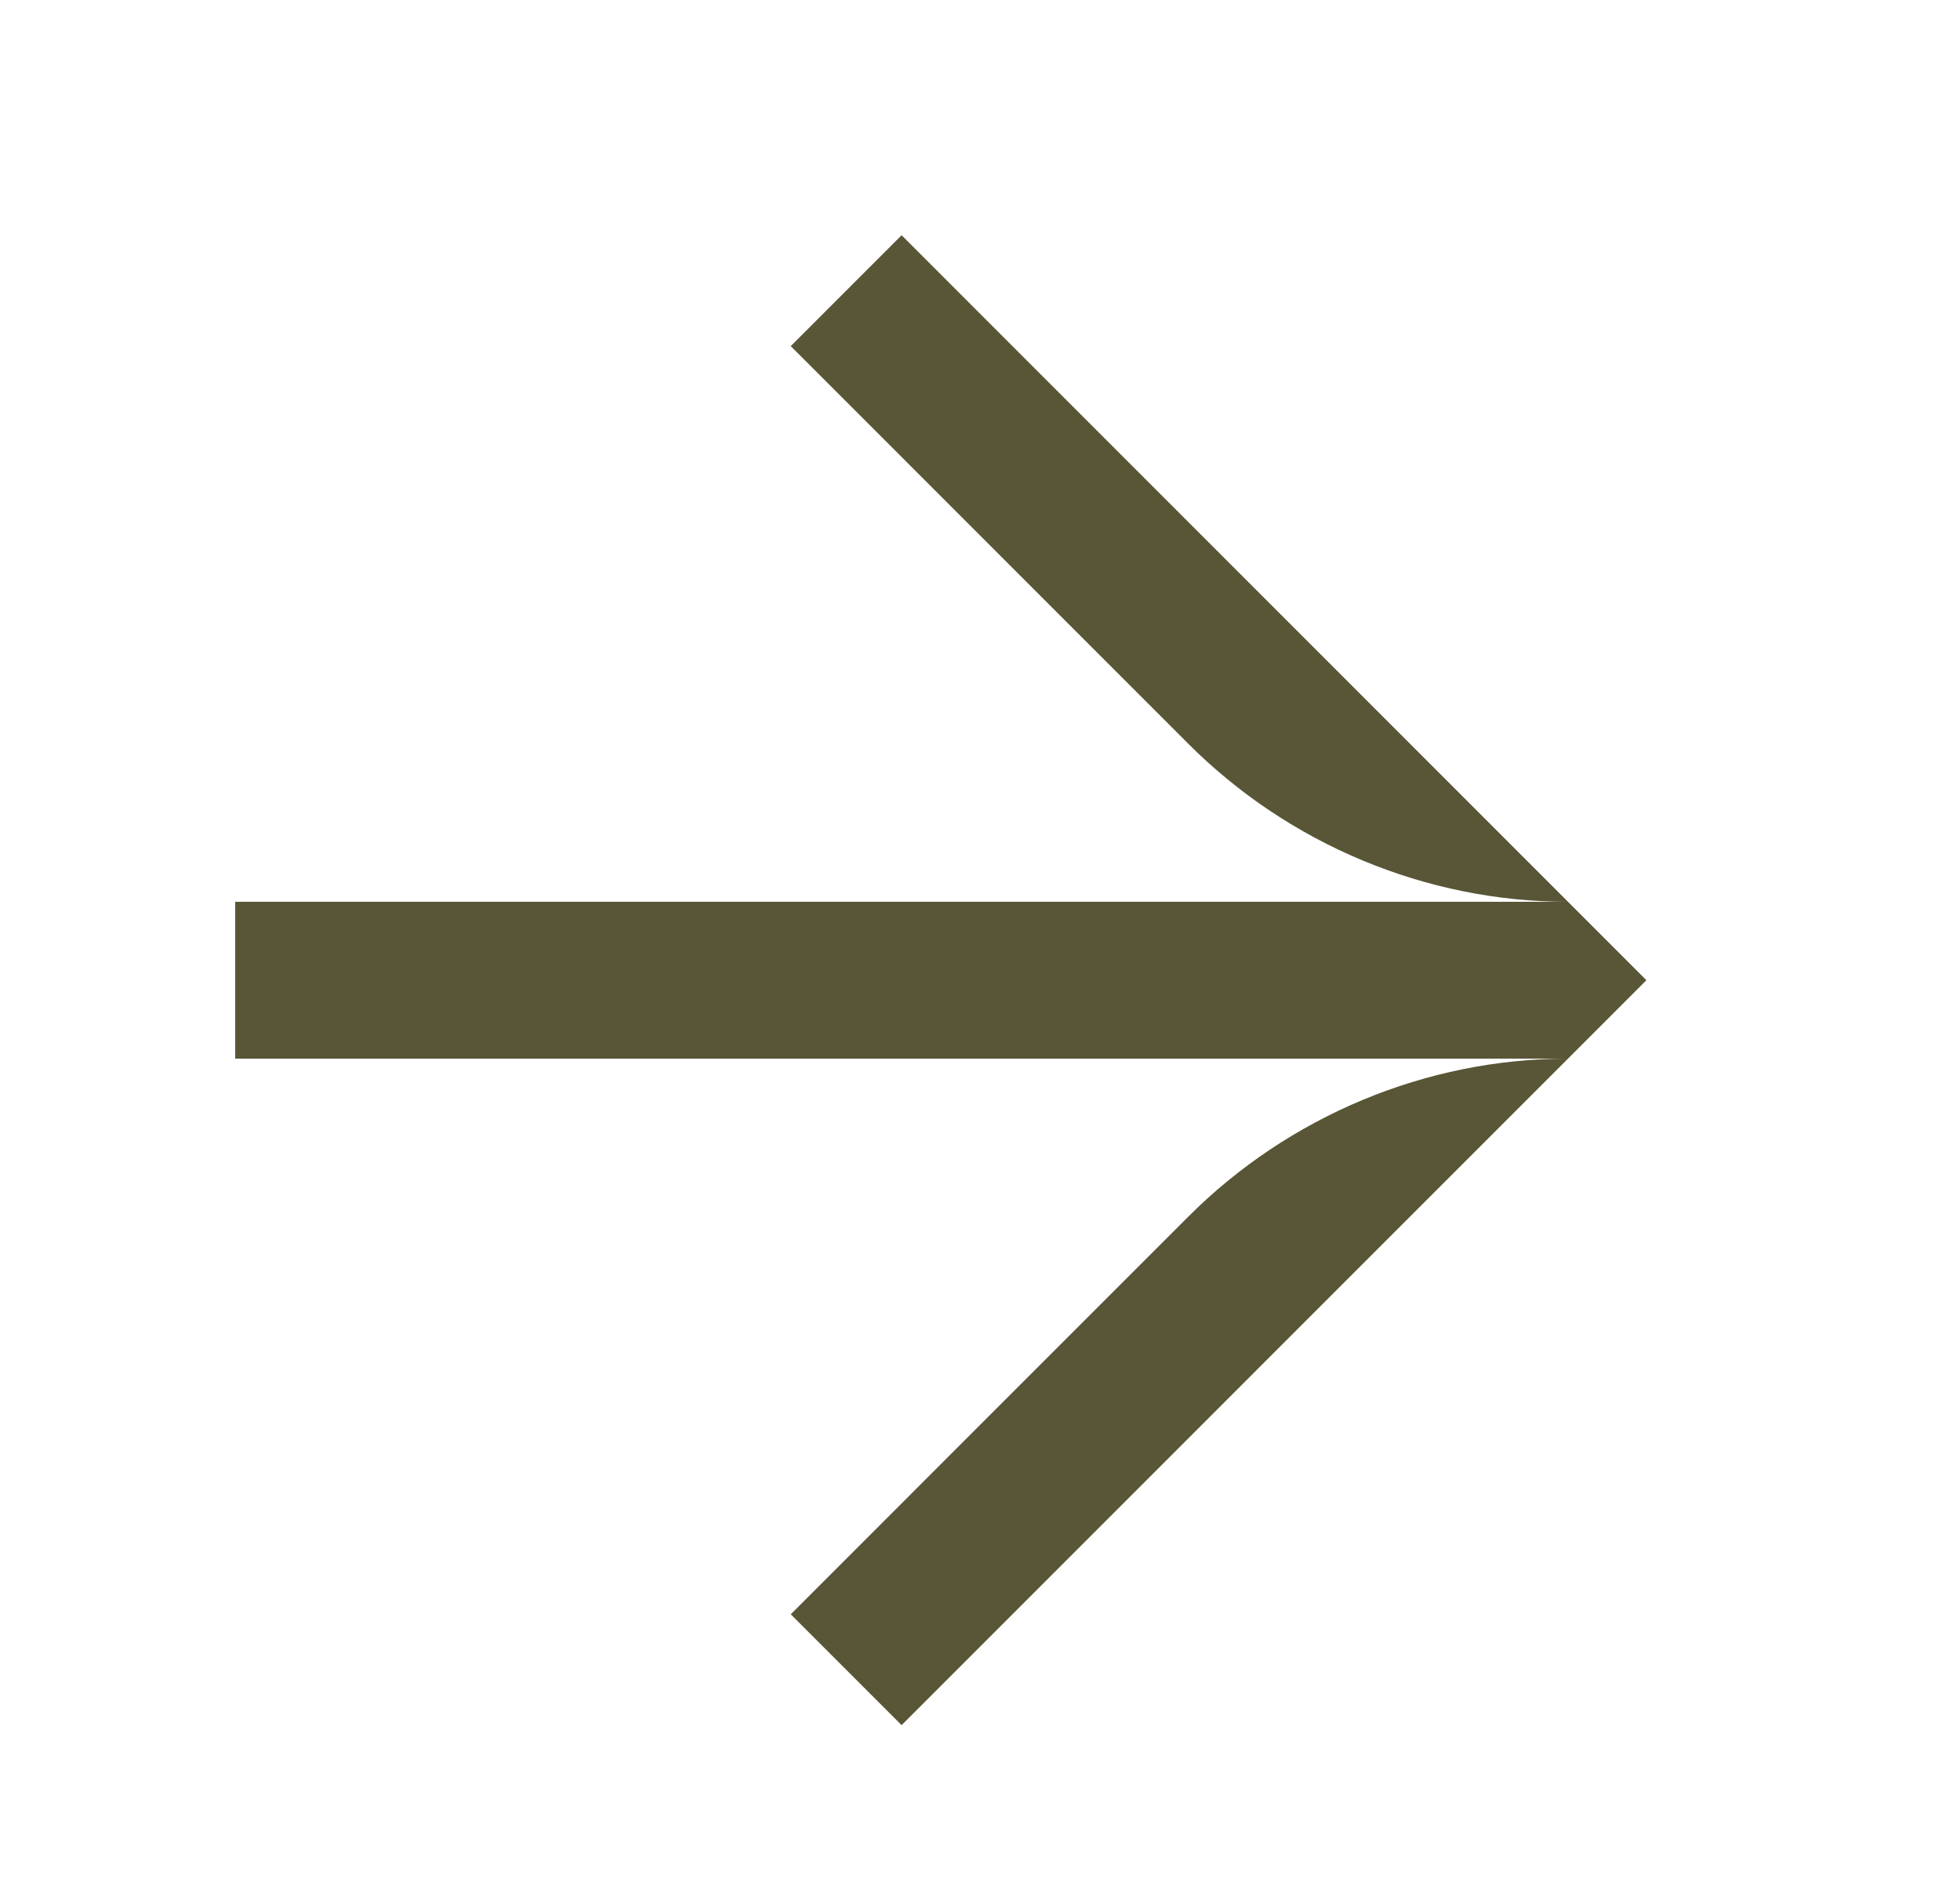 <svg xmlns="http://www.w3.org/2000/svg" width="25" height="24" viewBox="0 0 25 24" fill="none">
  <defs>
    <clipPath id="clip0_1465_68093">
      <rect x="0" y="0" width="25" height="24" fill="white"/>
    </clipPath>
    <mask id="mask0_1465_68093" maskUnits="userSpaceOnUse" x="0" y="0" width="25" height="24">
      <rect width="25" height="24" fill="#fff"/>
    </mask>
  </defs>
  <g clip-path="url(#clip0_1465_68093)" mask="url(#mask0_1465_68093)">
    <path d="M3 11.5H20L21 12.5L20 13.5H3V11.5Z" fill="#585636"/>
    <path d="M20 11.5L11.5 3L10.086 4.414L15.157 9.485C16.438 10.766 18.189 11.5 20 11.5Z" fill="#585636"/>
    <path d="M20 13.5L11.5 22L10.086 20.586L15.157 15.515C16.438 14.234 18.189 13.5 20 13.5Z" fill="#585636"/>
  </g>
</svg>
